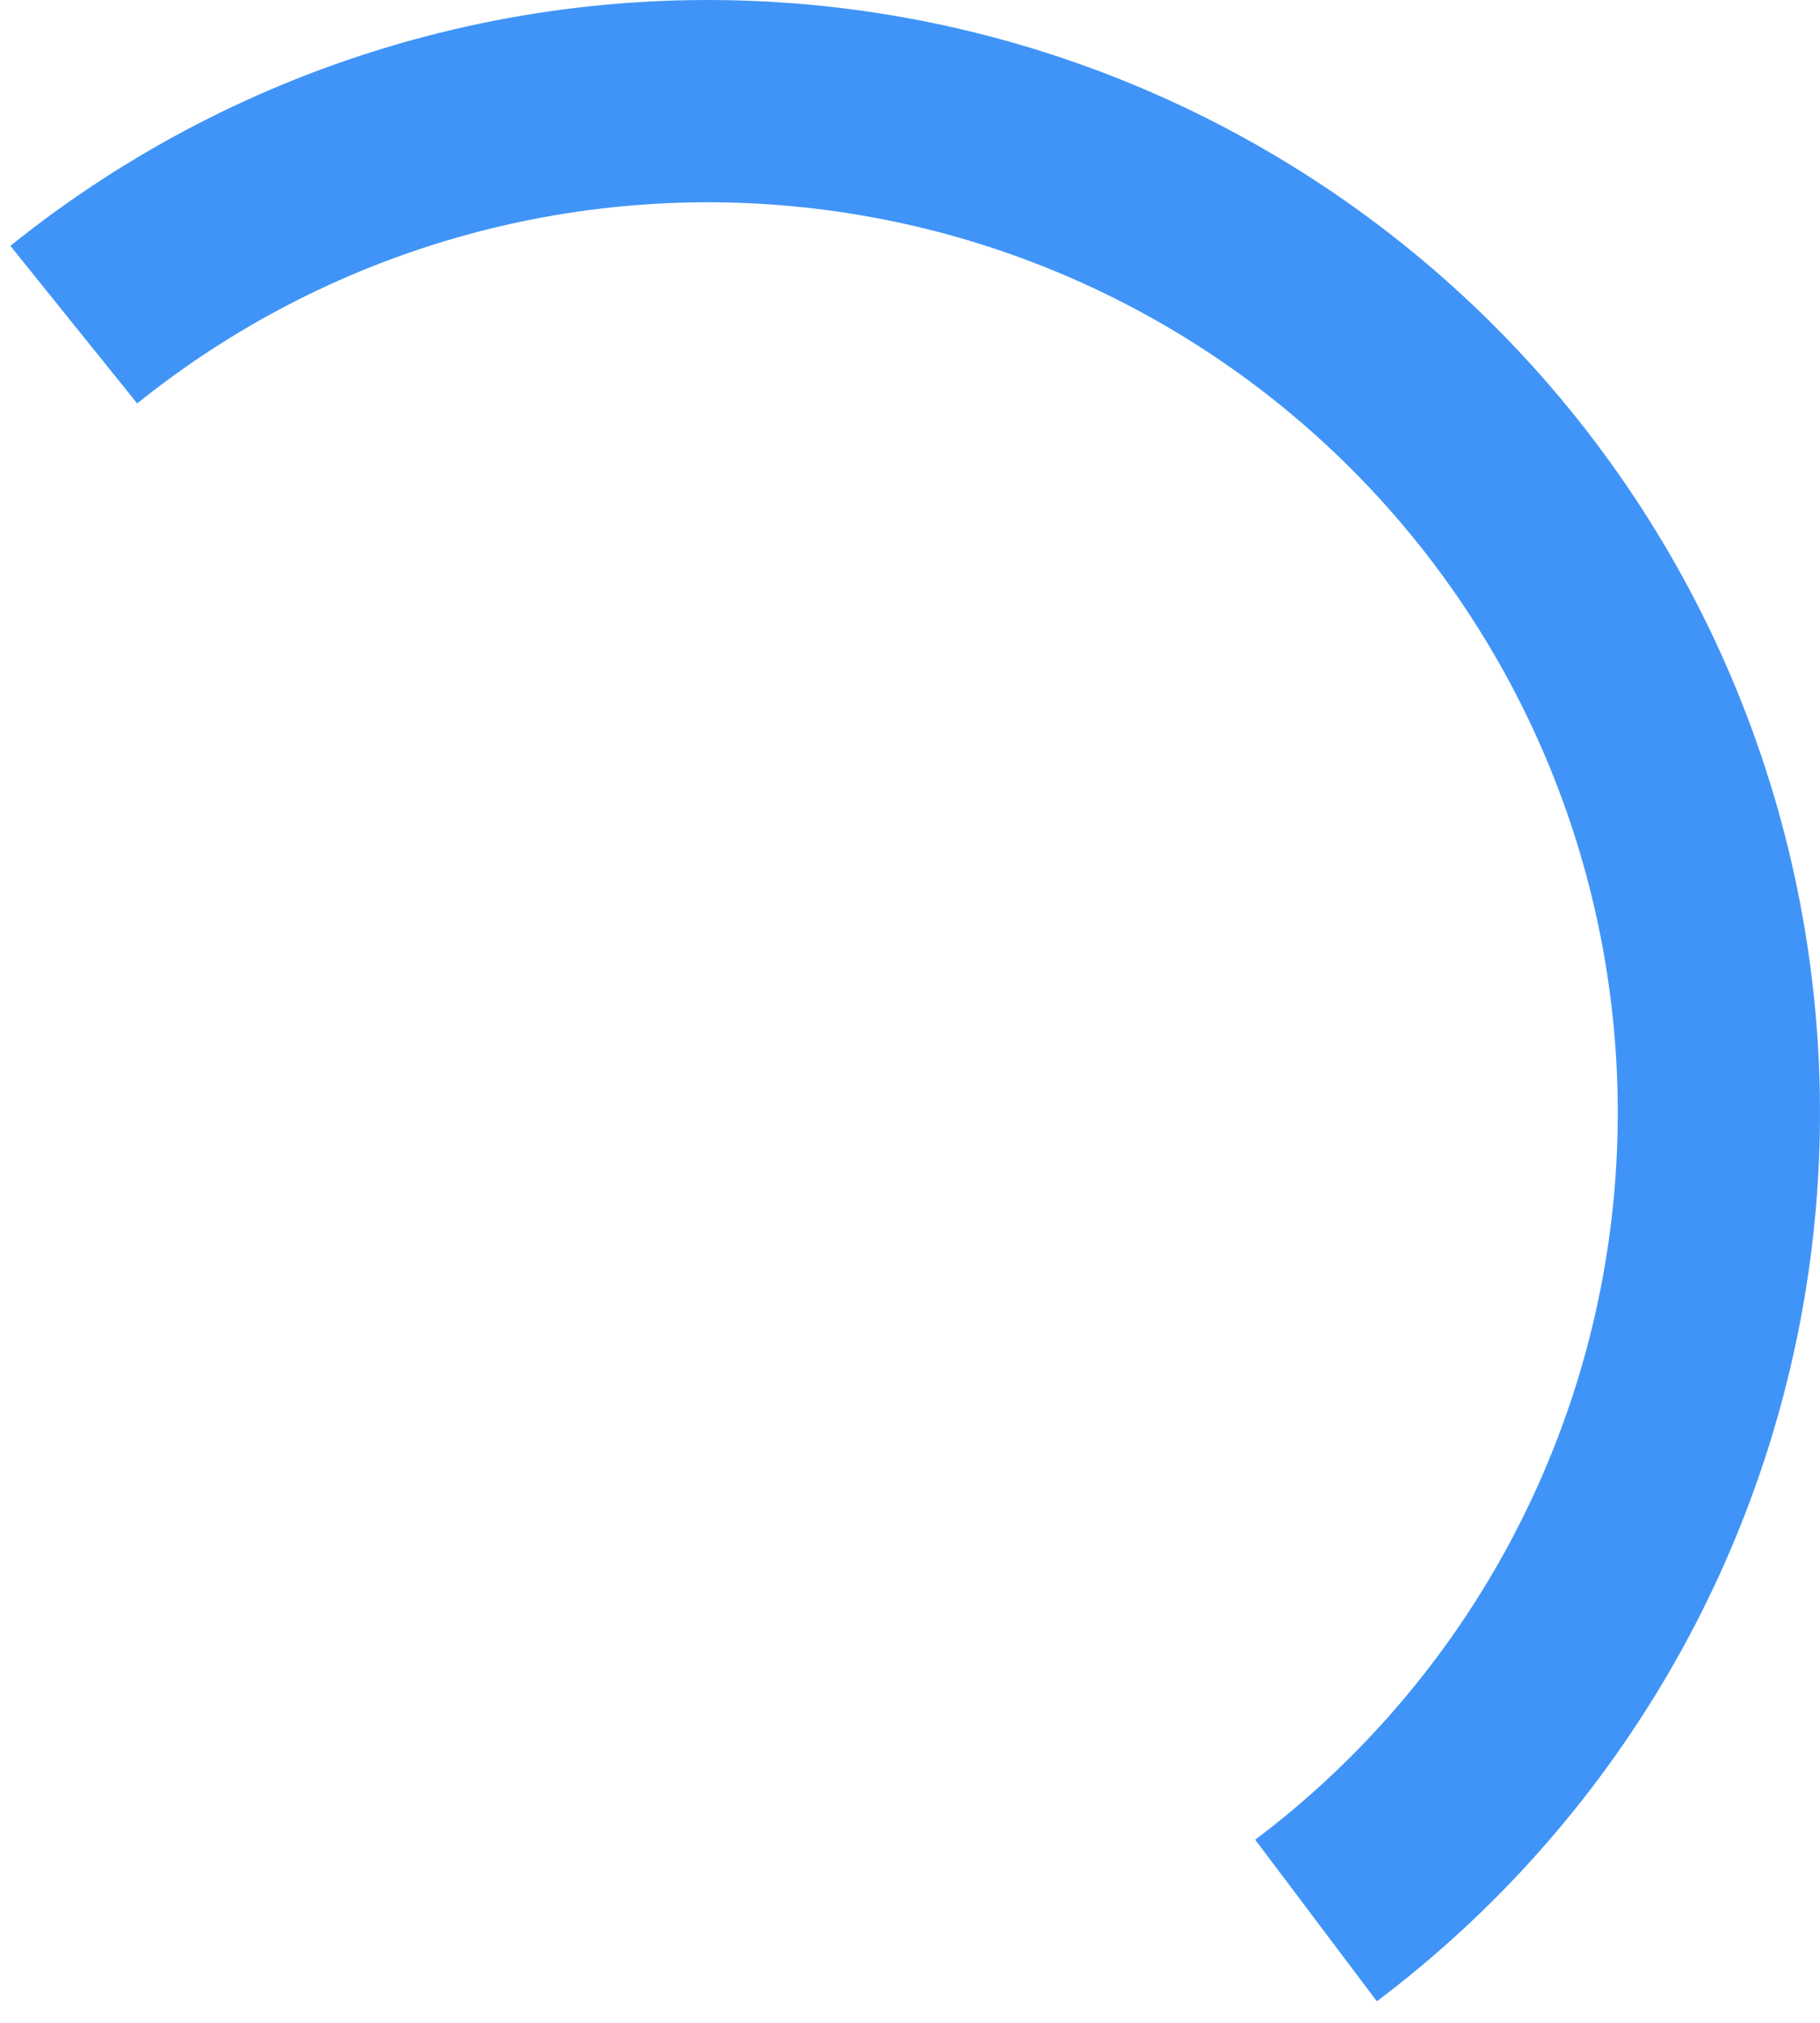 <?xml version="1.0" encoding="utf-8"?>
<svg xmlns="http://www.w3.org/2000/svg" fill="none" height="100%" overflow="visible" preserveAspectRatio="none" style="display: block;" viewBox="0 0 72 80" width="100%">
<path d="M52.063 75.953C56.302 72.76 59.864 68.756 62.541 64.173C65.217 59.59 66.955 54.52 67.653 49.259C68.35 43.998 67.994 38.651 66.605 33.529C65.216 28.407 62.821 23.612 59.56 19.425C56.3 15.238 52.239 11.741 47.613 9.139C42.988 6.536 37.891 4.88 32.619 4.268C27.348 3.655 22.007 4.097 16.908 5.569C11.809 7.04 7.054 9.512 2.919 12.84" id="shapes/charts" stroke="#4094F7" stroke-width="8"/>
</svg>